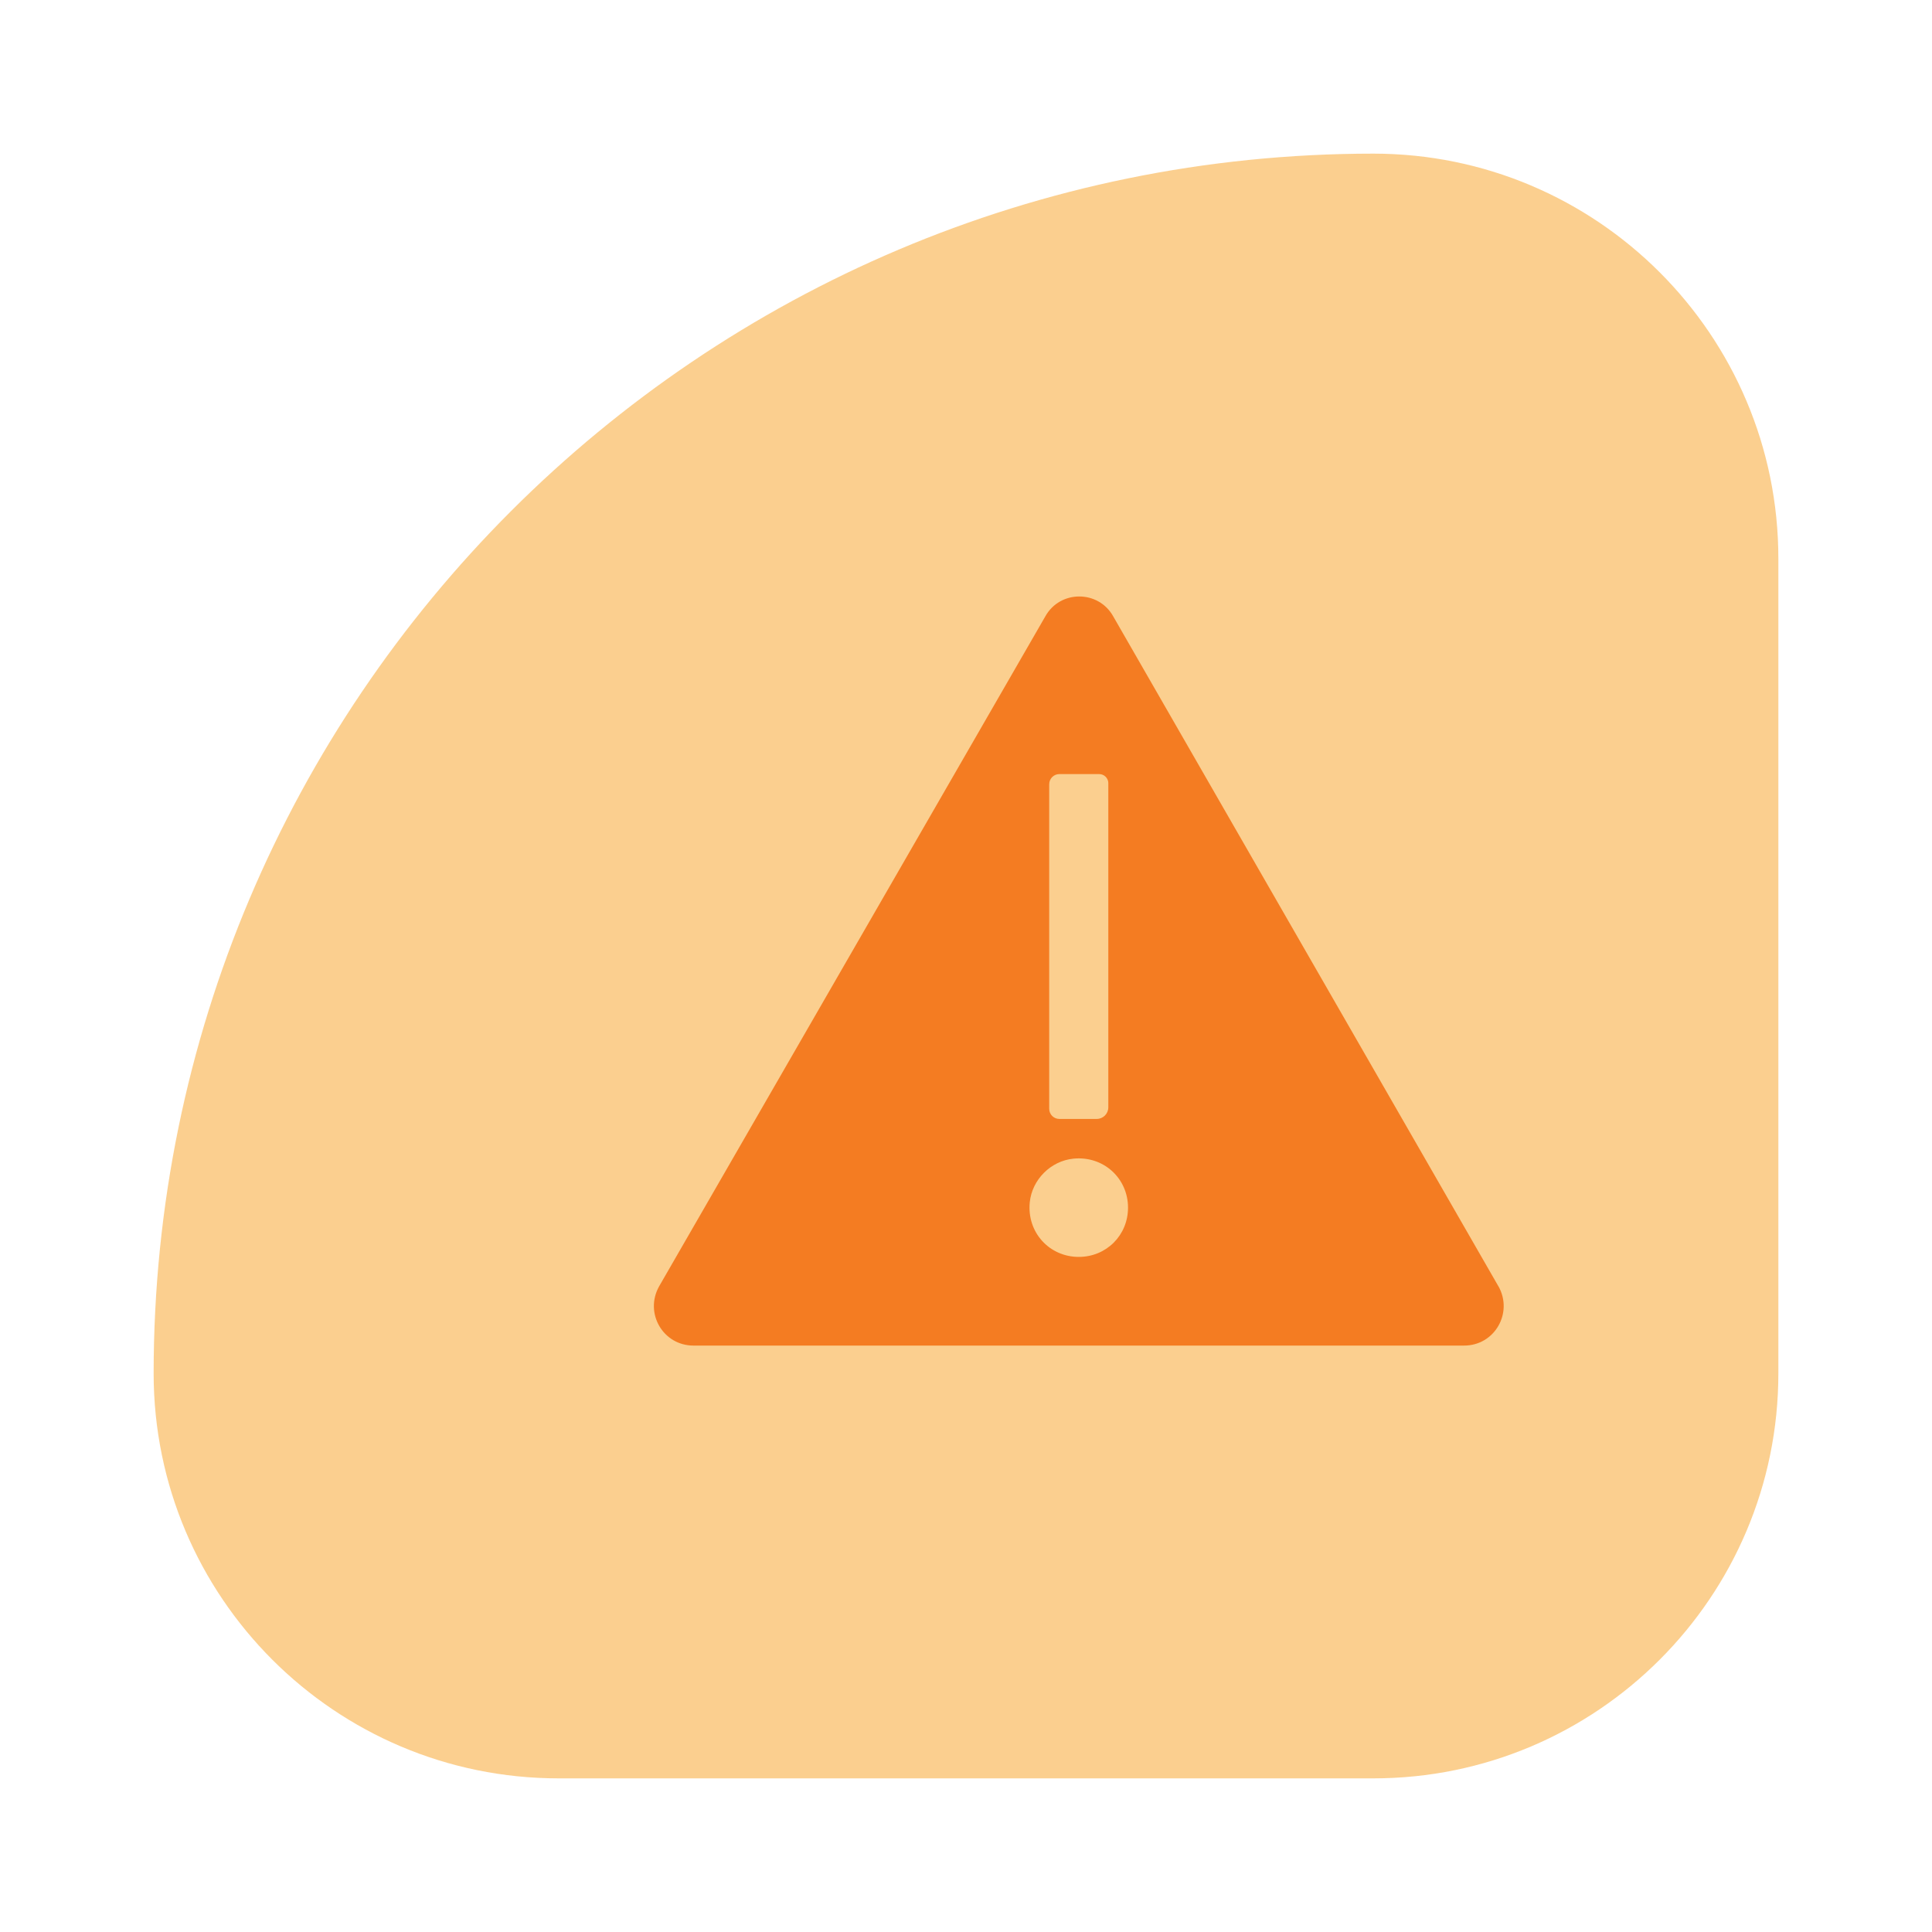<svg xmlns="http://www.w3.org/2000/svg" id="b" data-name="Ebene 2" width="78.128" height="78.128" viewBox="0 0 78.128 78.128"><defs><style>      .d {        fill: #f9a121;        opacity: .5;      }      .e {        fill: none;      }      .f {        fill: #f47c22;      }    </style></defs><g id="c" data-name="icons"><rect class="e" width="78.128" height="78.128"></rect><path class="d" d="M55.539,6.213h0c9.038,0,16.376,7.338,16.376,16.376v32.95c0,9.038-7.338,16.376-16.376,16.376H22.589c-9.038,0-16.376-7.338-16.376-16.376h0C6.213,28.315,28.315,6.213,55.539,6.213Z"></path><path class="f" d="M60.598,52.023l-15.579-27.095c-.598-1.076-2.152-1.076-2.749,0l-15.619,27.095c-.598,1.076.159,2.391,1.395,2.391h31.159c1.235,0,1.992-1.315,1.395-2.391h0ZM44.819,31.674v13.105c0,.26-.21.47-.47.47h-1.51c-.227,0-.41-.184-.41-.41v-13.125c0-.227.184-.411.411-.411h1.609c.205,0,.371.166.371.371ZM43.624,50.828c-1.188,0-2.104-.993-1.981-2.211.092-.914.848-1.67,1.762-1.762,1.218-.123,2.211.793,2.211,1.981,0,1.116-.877,1.992-1.992,1.992h0Z"></path></g></svg>
